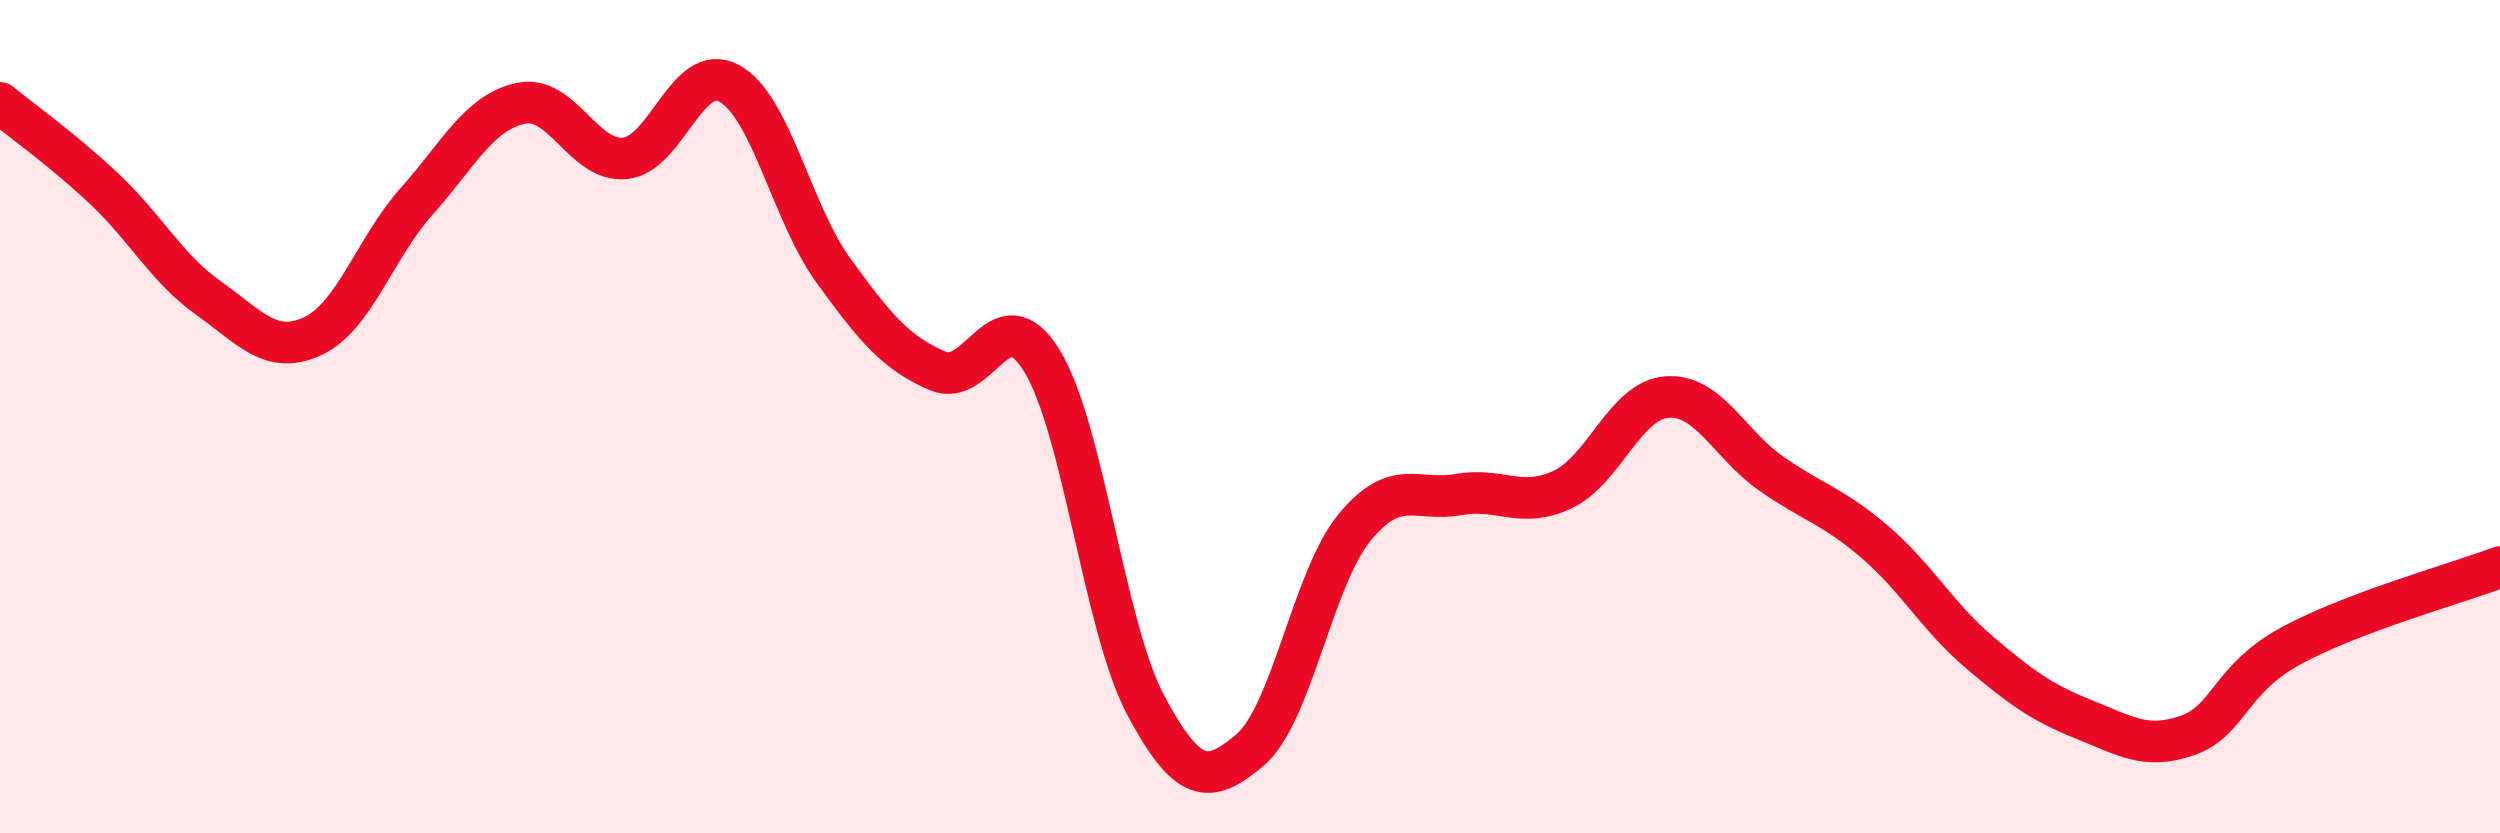 
    <svg width="60" height="20" viewBox="0 0 60 20" xmlns="http://www.w3.org/2000/svg">
      <path
        d="M 0,2.47 C 0.5,2.88 1.5,3.59 2.5,4.53 C 3.5,5.47 4,6.44 5,7.15 C 6,7.86 6.5,8.53 7.5,8.07 C 8.5,7.61 9,5.95 10,4.83 C 11,3.71 11.5,2.69 12.5,2.48 C 13.5,2.27 14,3.9 15,3.8 C 16,3.7 16.5,1.46 17.5,2 C 18.5,2.54 19,5.11 20,6.49 C 21,7.87 21.5,8.47 22.5,8.9 C 23.5,9.33 24,7.04 25,8.65 C 26,10.26 26.5,15.06 27.5,16.93 C 28.5,18.8 29,18.85 30,18 C 31,17.15 31.5,13.9 32.5,12.67 C 33.5,11.44 34,12.05 35,11.87 C 36,11.69 36.5,12.22 37.5,11.75 C 38.5,11.28 39,9.61 40,9.53 C 41,9.45 41.5,10.66 42.5,11.36 C 43.5,12.06 44,12.15 45,13.01 C 46,13.87 46.5,14.8 47.5,15.65 C 48.5,16.5 49,16.86 50,17.26 C 51,17.66 51.5,18 52.5,17.65 C 53.5,17.3 53.5,16.3 55,15.49 C 56.5,14.68 59,13.99 60,13.61L60 20L0 20Z"
        fill="#EB0A25"
        opacity="0.1"
        stroke-linecap="round"
        stroke-linejoin="round"
      />
      <path
        d="M 0,2.47 C 0.5,2.88 1.5,3.59 2.5,4.53 C 3.5,5.47 4,6.44 5,7.15 C 6,7.86 6.5,8.53 7.5,8.07 C 8.5,7.61 9,5.95 10,4.83 C 11,3.71 11.5,2.69 12.5,2.48 C 13.5,2.27 14,3.9 15,3.8 C 16,3.7 16.5,1.46 17.5,2 C 18.5,2.54 19,5.11 20,6.49 C 21,7.87 21.5,8.47 22.5,8.9 C 23.5,9.33 24,7.04 25,8.65 C 26,10.26 26.5,15.06 27.5,16.93 C 28.5,18.8 29,18.85 30,18 C 31,17.15 31.5,13.9 32.5,12.67 C 33.5,11.44 34,12.05 35,11.87 C 36,11.69 36.5,12.22 37.5,11.75 C 38.5,11.28 39,9.61 40,9.53 C 41,9.45 41.5,10.66 42.5,11.36 C 43.5,12.06 44,12.15 45,13.01 C 46,13.87 46.5,14.8 47.5,15.65 C 48.5,16.5 49,16.86 50,17.26 C 51,17.66 51.5,18 52.5,17.65 C 53.5,17.3 53.5,16.3 55,15.49 C 56.5,14.68 59,13.99 60,13.61"
        stroke="#EB0A25"
        stroke-width="1"
        fill="none"
        stroke-linecap="round"
        stroke-linejoin="round"
      />
    </svg>
  